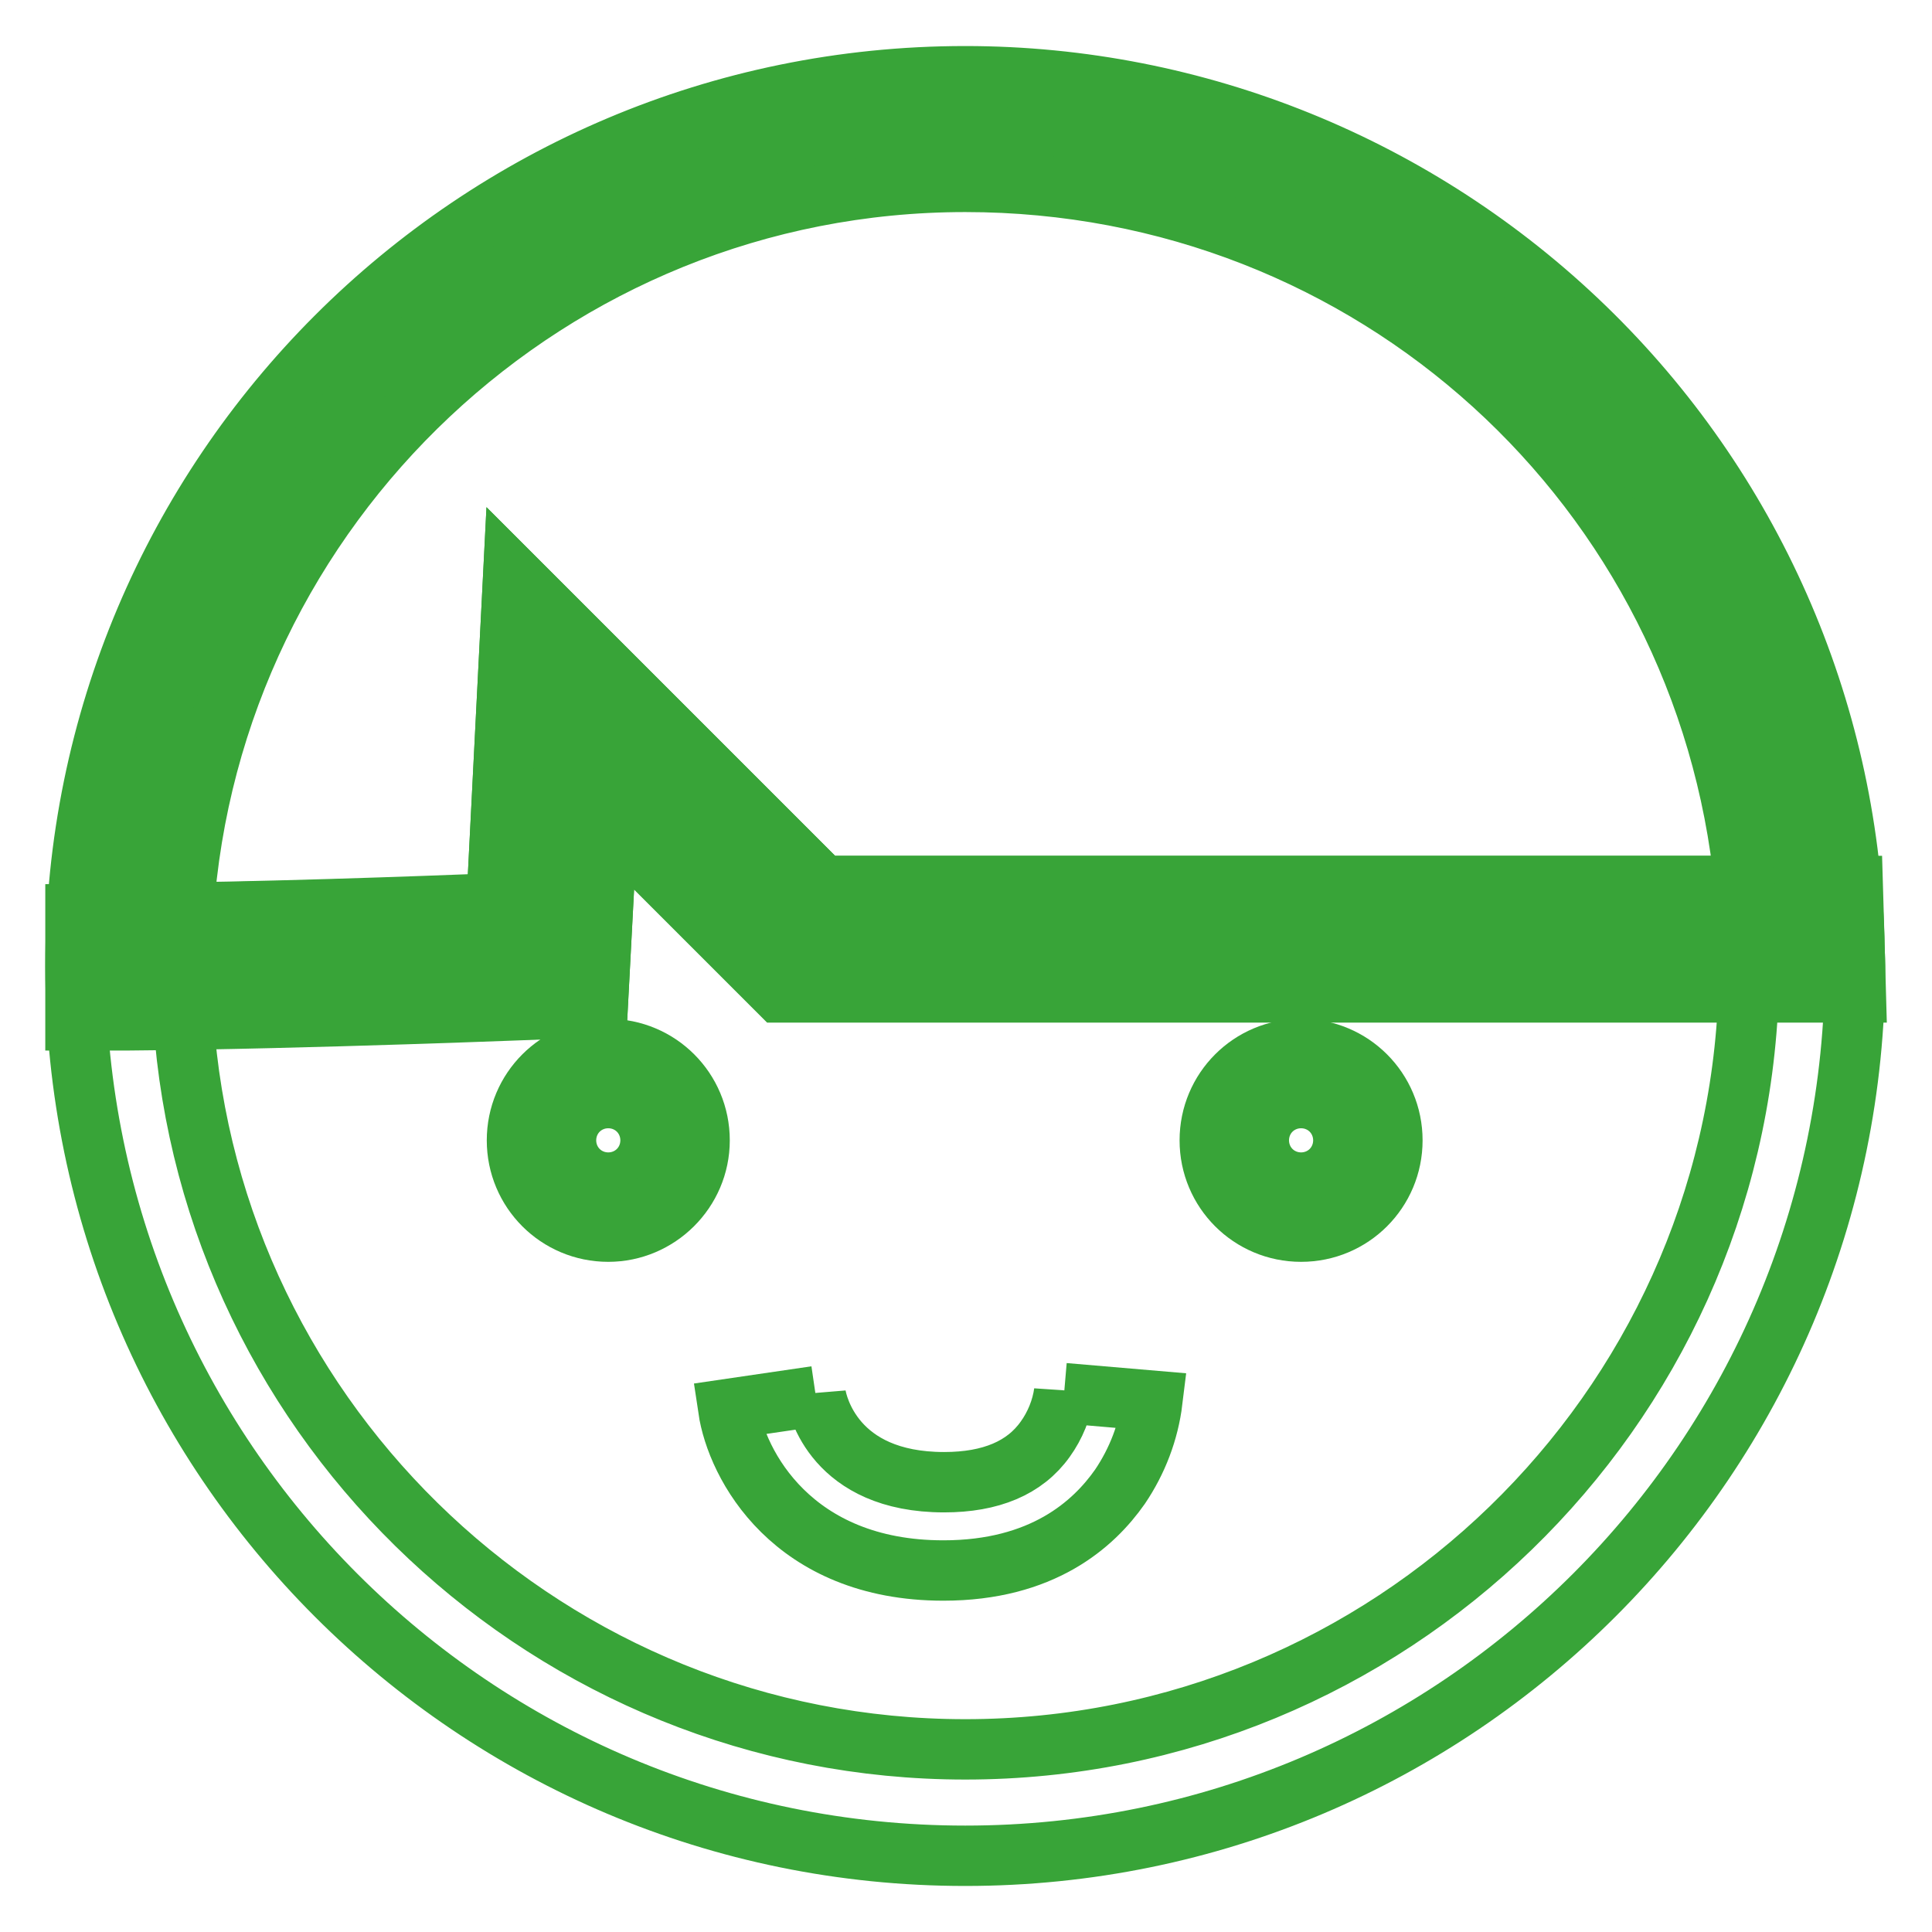 <?xml version="1.0" encoding="utf-8"?>
<!-- Svg Vector Icons : http://www.onlinewebfonts.com/icon -->
<!DOCTYPE svg PUBLIC "-//W3C//DTD SVG 1.1//EN" "http://www.w3.org/Graphics/SVG/1.1/DTD/svg11.dtd">
<svg version="1.1" xmlns="http://www.w3.org/2000/svg" xmlns:xlink="http://www.w3.org/1999/xlink" x="0px" y="0px" viewBox="0 0 256 256" enable-background="new 0 0 256 256" xml:space="preserve">
<g> <path stroke-width="8" fill-opacity="0" stroke="#38a438"  d="M127.9,245.9c-65.1,0-117.8-52.7-117.9-117.8v-7l7-0.1c17.2-0.1,38.4-0.9,48.8-1.3L68,76.4l41,41h136.5 l0.2,6.8c0,1.4,0.1,2.6,0.1,3.7C245.8,193.1,193,245.9,127.9,245.9L127.9,245.9L127.9,245.9z M24.3,135 c3.6,54,48.8,96.8,103.6,96.8c56.1,0,102-44.7,103.8-100.4H103.3l-22.8-22.8l-1.3,24.7l-6.4,0.3C72.5,133.6,46.9,134.7,24.3,135z" /> <path stroke-width="8" fill-opacity="0" stroke="#38a438"  d="M127.9,17.1C66.7,17.1,17,66.7,17,128v0.1c24.1-0.2,55.4-1.5,55.4-1.5l1.8-34l31.9,31.9h132.6 C236.9,64.9,188,17.1,127.9,17.1L127.9,17.1z"/> <path stroke-width="8" fill-opacity="0" stroke="#38a438"  d="M10,135.2V128C10,62.9,62.8,10.1,127.9,10.1c30.7,0,60.1,12,82.1,33.3c22,21.3,34.8,50.3,35.7,80.9l0.2,7.2 H103.3l-22.8-22.8l-1.3,24.7l-6.4,0.3c-0.3,0-31.7,1.3-55.7,1.5L10,135.2z M127.9,24.1C73,24.1,27.9,67,24.3,121 c15.6-0.3,32.5-0.8,41.5-1.2L68,76.4l41,41h122.2C226,64.6,181.9,24.1,127.9,24.1L127.9,24.1z"/> <path stroke-width="8" fill-opacity="0" stroke="#38a438"  d="M73.3,151.1c0,4,3.2,7.3,7.3,7.3s7.3-3.2,7.3-7.3c0-4-3.2-7.3-7.3-7.3S73.3,147.1,73.3,151.1z"/> <path stroke-width="8" fill-opacity="0" stroke="#38a438"  d="M80.6,163.2c-6.7,0-12.1-5.4-12.1-12.1c0-6.7,5.4-12.1,12.1-12.1s12.1,5.4,12.1,12.1 C92.7,157.8,87.2,163.2,80.6,163.2z M80.6,148.7c-1.3,0-2.4,1.1-2.4,2.4c0,1.3,1.1,2.4,2.4,2.4c1.3,0,2.4-1.1,2.4-2.4 C83,149.8,81.9,148.7,80.6,148.7L80.6,148.7z"/> <path stroke-width="8" fill-opacity="0" stroke="#38a438"  d="M165.1,151.1c0,4,3.2,7.3,7.3,7.3c4,0,7.3-3.2,7.3-7.3c0-4-3.2-7.3-7.3-7.3 C168.4,143.9,165.1,147.1,165.1,151.1z"/> <path stroke-width="8" fill-opacity="0" stroke="#38a438"  d="M172.4,163.2c-6.7,0-12.1-5.4-12.1-12.1c0-6.7,5.4-12.1,12.1-12.1c6.7,0,12.1,5.4,12.1,12.1 C184.5,157.8,179.1,163.2,172.4,163.2z M172.4,148.7c-1.3,0-2.4,1.1-2.4,2.4c0,1.3,1.1,2.4,2.4,2.4c1.3,0,2.4-1.1,2.4-2.4 C174.8,149.8,173.7,148.7,172.4,148.7L172.4,148.7z M125,208.1c-20,0-27.4-14-28.5-21.4l11.6-1.7v-0.1c0.2,1.2,2.4,11.5,17,11.5 c6.2,0,10.7-1.9,13.4-5.7c1.3-1.8,2.2-4,2.5-6.2v0.1l11.7,1c-0.5,4.1-2,8-4.3,11.4C144.9,202,138.1,208.1,125,208.1z"/></g>
</svg>